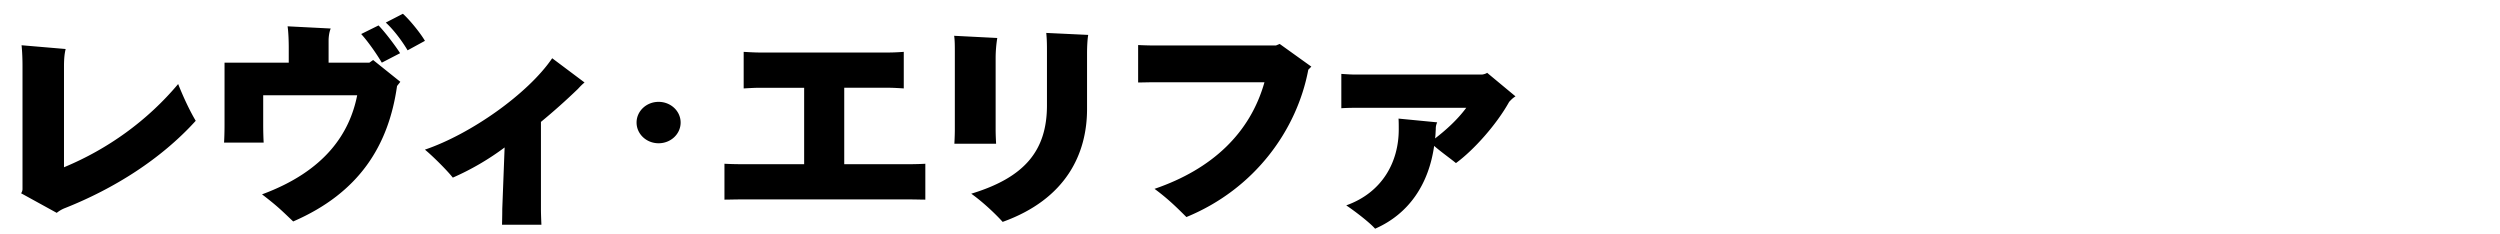 <svg xmlns="http://www.w3.org/2000/svg" viewBox="0 0 256 24"><defs><clipPath id="a"><path d="M0 0h256v24H0z" style="fill:none"/></clipPath></defs><g style="clip-path:url(#a)"><path d="M20.042 12.37c-3.577 3.946-8.377 6.946-13.37 8.93a3.2 3.2 0 0 0-.863.497L2.16 19.79a.76.76 0 0 0 .145-.406V6.777c0-.677-.025-1.444-.096-2.143l4.512.384c-.096.428-.168.857-.168 1.804v10.306c4.511-1.872 8.545-4.78 11.69-8.524.575 1.443 1.198 2.751 1.799 3.766M37.825 6.416l.384-.27 2.785 2.232-.336.429c-.865 6.089-3.865 10.938-10.634 13.87-1.128-1.06-1.487-1.467-3.192-2.775 6.48-2.39 8.977-6.27 9.745-10.148h-9.625v2.976c0 .812.025 1.49.048 1.873h-4.057c.025-.339.05-1.06.05-1.873V6.416h6.575V4.837c0-.496-.023-1.51-.119-2.142l4.416.225c-.144.339-.217.835-.217 1.24v2.256zm1.273 0c-.504-.857-1.393-2.143-2.113-2.932l1.777-.88c.647.655 1.752 2.12 2.208 2.842zm2.16-5.007c.72.654 1.8 1.985 2.256 2.774l-1.776.97c-.505-.857-1.369-2.052-2.232-2.841zM59.857 8.446c-.215.18-.383.338-.671.654a65 65 0 0 1-3.793 3.382v8.931c0 .632.048 1.556.048 1.602h-4.033c0-.046.025-.903.025-1.624l.24-6.292a27 27 0 0 1-5.305 3.09c-.624-.79-2.112-2.256-2.856-2.865 4.705-1.601 10.561-5.728 13.033-9.36zM65.185 12.55c0-1.173 1.008-2.12 2.256-2.12s2.256.947 2.256 2.12-1.008 2.12-2.256 2.12-2.256-.947-2.256-2.12M93.218 16.813c.528 0 1.177-.023 1.536-.045v3.675c-.384 0-1.057-.022-1.536-.022h-17.45c-.48 0-1.176.022-1.584.022v-3.675c.384.022 1.08.044 1.584.044h6.577V8.988H77.76c-.48 0-1.2.045-1.608.068V5.31c.384.022 1.104.067 1.608.067h13.25c.672 0 1.511-.067 1.536-.067v3.744c-.384-.023-1.056-.068-1.536-.068h-4.56v7.826zM97.729 14.715c0-.045.046-.79.046-1.443V5.378c0-.653 0-1.24-.07-1.713l4.416.225a13 13 0 0 0-.168 2.052v7.33c0 .609.047 1.398.047 1.443zm1.727 5.12c5.425-1.647 7.753-4.376 7.753-9.044v-5.48c0-.654 0-1.218-.072-1.94l4.297.203c-.073.384-.12 1.128-.12 1.917v5.683c0 4.534-2.113 9.202-8.642 11.547-.623-.699-1.92-1.962-3.216-2.887M131.041 4.499l3.24 2.323-.311.316c-1.152 6.134-5.449 12.2-12.482 15.087-.912-.902-1.824-1.827-3.263-2.887 5.927-2.03 9.793-5.728 11.256-10.915h-11.376c-.48 0-1.177.023-1.56.023V4.612c.407.022 1.127.045 1.56.045h12.553zM155.186 9.866c-.313.203-.409.316-.649.564-1.271 2.3-3.624 4.94-5.448 6.27-.575-.474-1.536-1.15-2.232-1.76-.552 3.88-2.544 6.947-6.048 8.48-.48-.564-1.945-1.713-2.954-2.39 3.673-1.308 5.377-4.42 5.377-7.78 0-.361 0-.835-.023-1.106l3.96.384a1.5 1.5 0 0 0-.144.699c-.024.315-.024.631-.072.947 1.056-.812 2.256-1.872 3.192-3.135h-11.377c-.528 0-1.224.023-1.416.045V7.566c.335.023.936.068 1.416.068h12.961c.144 0 .457-.09.552-.18z"/></g></svg>